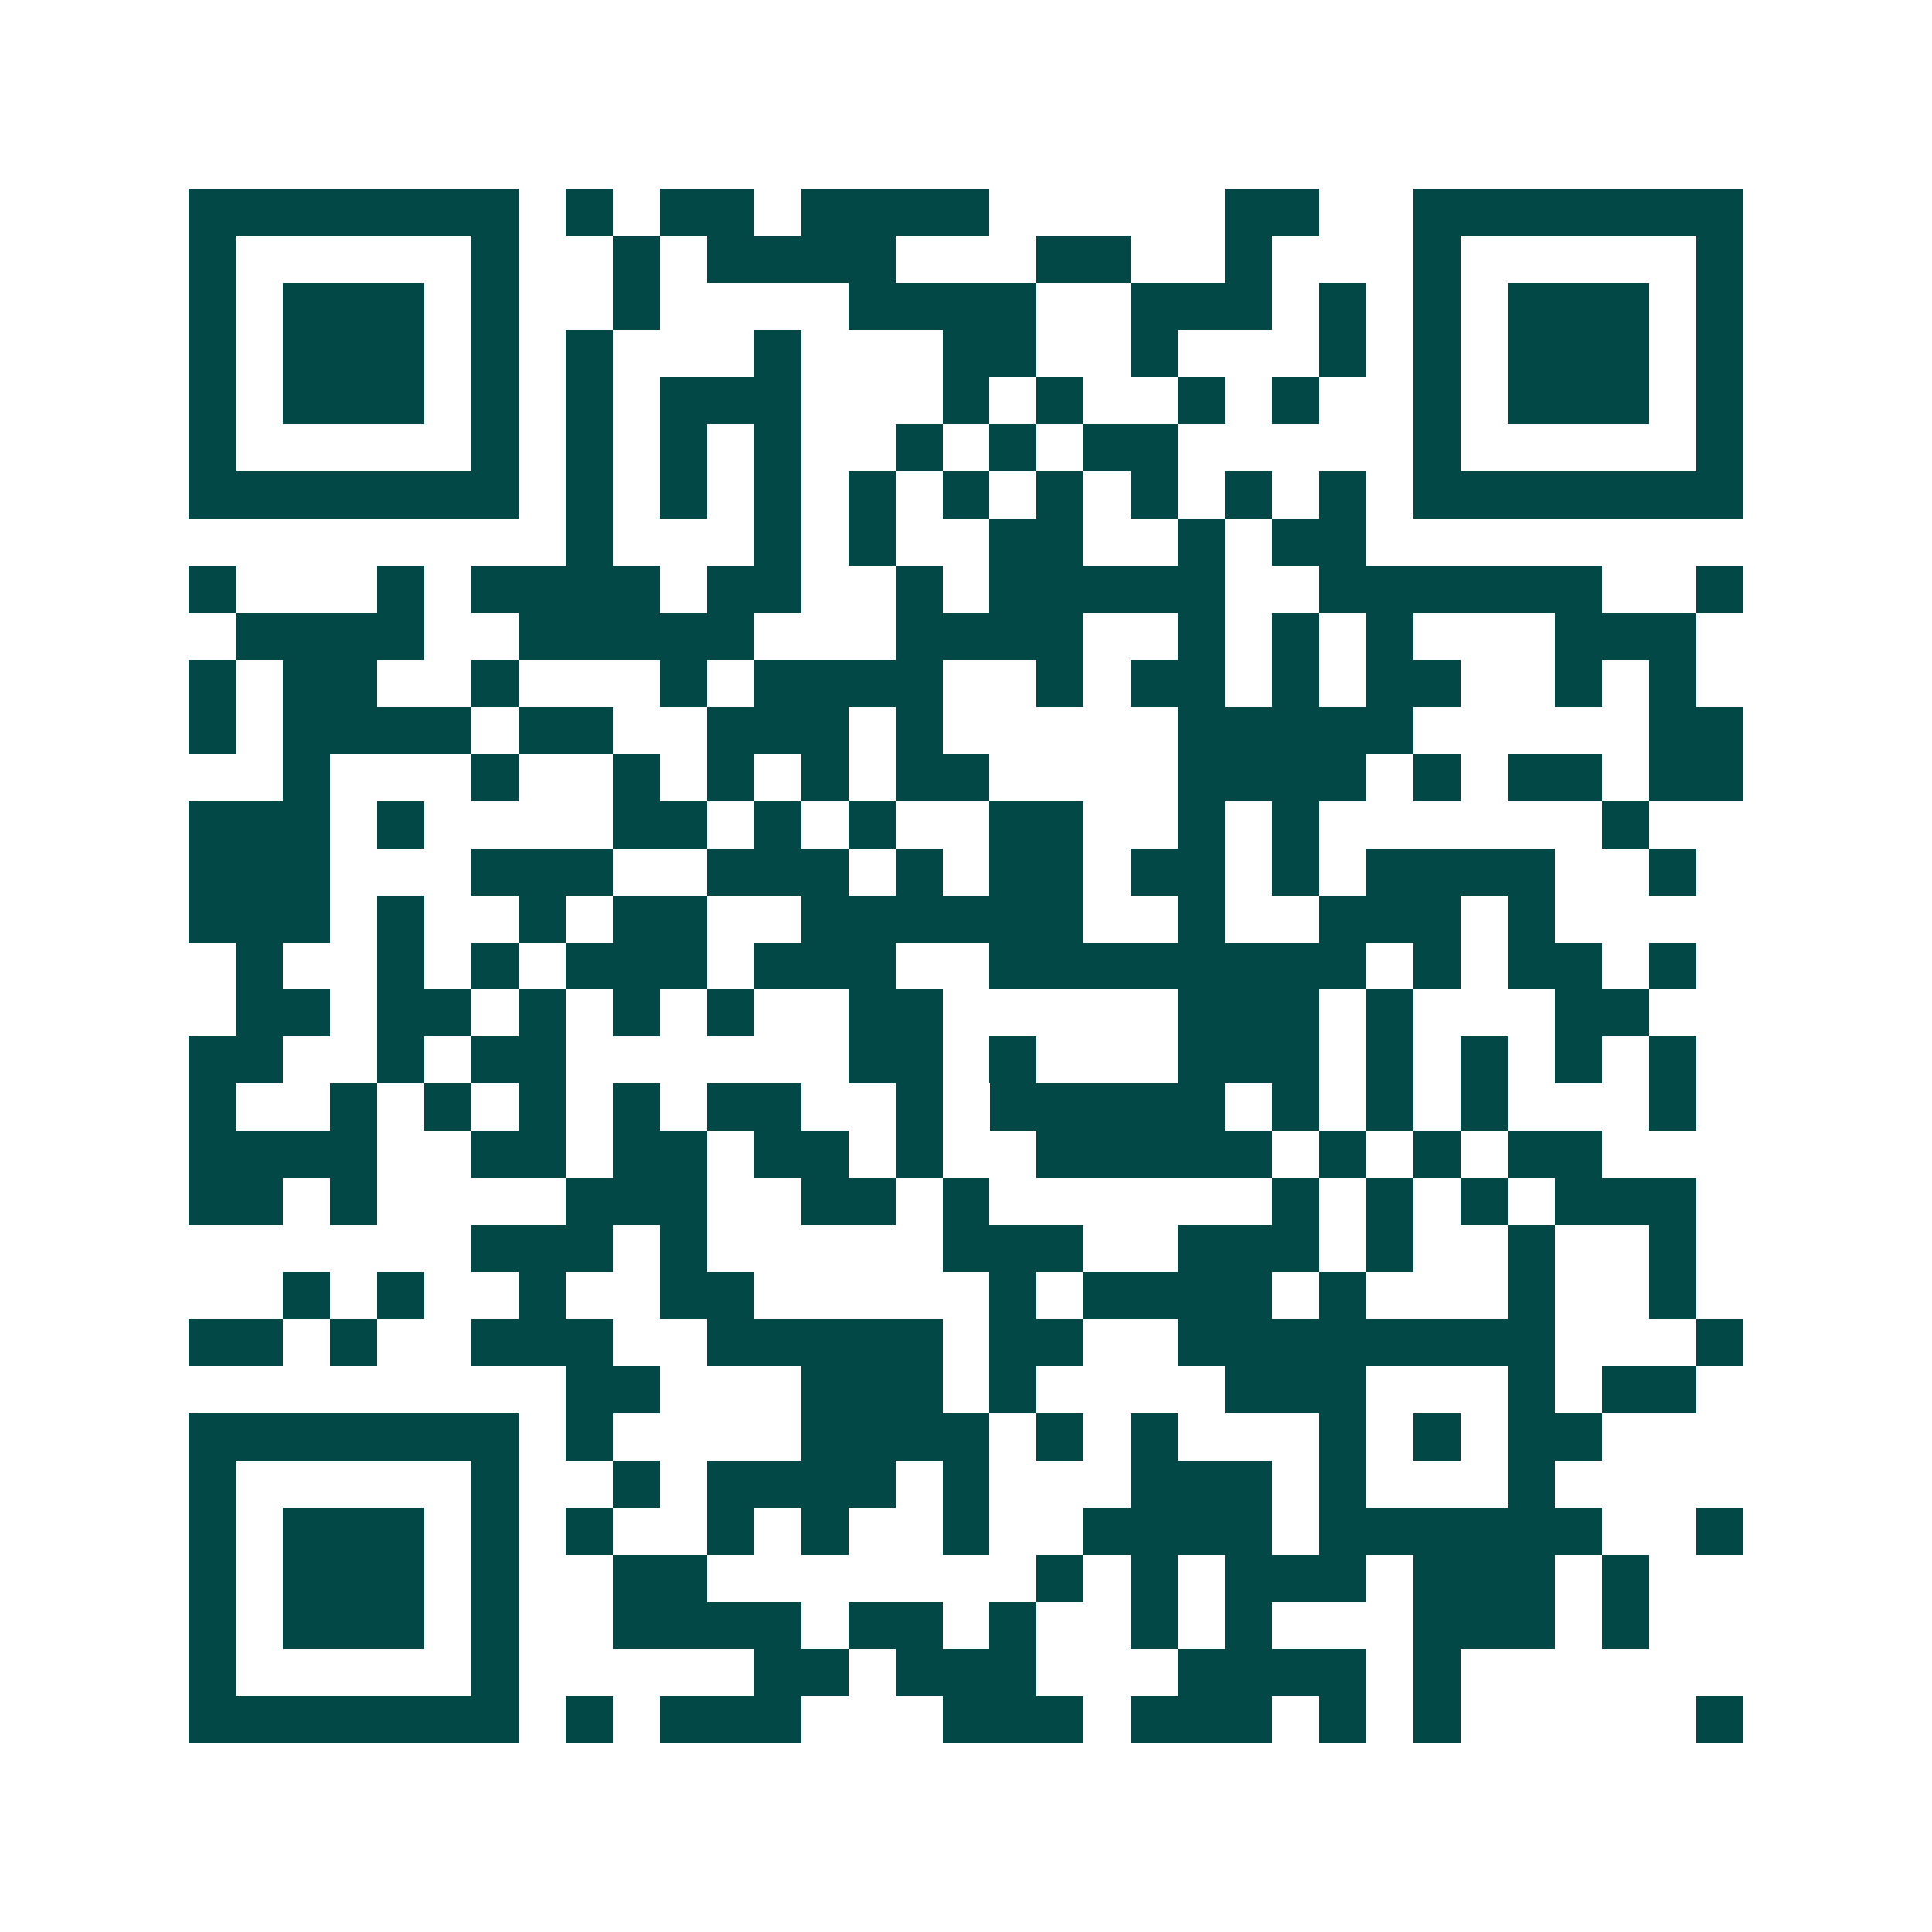 <svg xmlns="http://www.w3.org/2000/svg" width="200" height="200" viewBox="0 0 41 41" shape-rendering="crispEdges"><path fill="#ffffff" d="M0 0h41v41H0z"/><path stroke="#014847" d="M4 4.5h7m1 0h1m1 0h2m1 0h4m5 0h2m2 0h7M4 5.5h1m5 0h1m2 0h1m1 0h4m3 0h2m2 0h1m3 0h1m5 0h1M4 6.5h1m1 0h3m1 0h1m2 0h1m4 0h4m2 0h3m1 0h1m1 0h1m1 0h3m1 0h1M4 7.5h1m1 0h3m1 0h1m1 0h1m3 0h1m3 0h2m2 0h1m3 0h1m1 0h1m1 0h3m1 0h1M4 8.5h1m1 0h3m1 0h1m1 0h1m1 0h3m3 0h1m1 0h1m2 0h1m1 0h1m2 0h1m1 0h3m1 0h1M4 9.5h1m5 0h1m1 0h1m1 0h1m1 0h1m2 0h1m1 0h1m1 0h2m5 0h1m5 0h1M4 10.5h7m1 0h1m1 0h1m1 0h1m1 0h1m1 0h1m1 0h1m1 0h1m1 0h1m1 0h1m1 0h7M12 11.5h1m3 0h1m1 0h1m2 0h2m2 0h1m1 0h2M4 12.5h1m3 0h1m1 0h4m1 0h2m2 0h1m1 0h5m2 0h6m2 0h1M5 13.5h4m2 0h5m3 0h4m2 0h1m1 0h1m1 0h1m3 0h3M4 14.5h1m1 0h2m2 0h1m3 0h1m1 0h4m2 0h1m1 0h2m1 0h1m1 0h2m2 0h1m1 0h1M4 15.5h1m1 0h4m1 0h2m2 0h3m1 0h1m5 0h5m5 0h2M6 16.5h1m3 0h1m2 0h1m1 0h1m1 0h1m1 0h2m4 0h4m1 0h1m1 0h2m1 0h2M4 17.5h3m1 0h1m4 0h2m1 0h1m1 0h1m2 0h2m2 0h1m1 0h1m6 0h1M4 18.5h3m3 0h3m2 0h3m1 0h1m1 0h2m1 0h2m1 0h1m1 0h4m2 0h1M4 19.5h3m1 0h1m2 0h1m1 0h2m2 0h6m2 0h1m2 0h3m1 0h1M5 20.5h1m2 0h1m1 0h1m1 0h3m1 0h3m2 0h8m1 0h1m1 0h2m1 0h1M5 21.5h2m1 0h2m1 0h1m1 0h1m1 0h1m2 0h2m5 0h3m1 0h1m3 0h2M4 22.5h2m2 0h1m1 0h2m6 0h2m1 0h1m3 0h3m1 0h1m1 0h1m1 0h1m1 0h1M4 23.5h1m2 0h1m1 0h1m1 0h1m1 0h1m1 0h2m2 0h1m1 0h5m1 0h1m1 0h1m1 0h1m3 0h1M4 24.5h4m2 0h2m1 0h2m1 0h2m1 0h1m2 0h5m1 0h1m1 0h1m1 0h2M4 25.5h2m1 0h1m4 0h3m2 0h2m1 0h1m6 0h1m1 0h1m1 0h1m1 0h3M10 26.5h3m1 0h1m5 0h3m2 0h3m1 0h1m2 0h1m2 0h1M6 27.5h1m1 0h1m2 0h1m2 0h2m5 0h1m1 0h4m1 0h1m3 0h1m2 0h1M4 28.5h2m1 0h1m2 0h3m2 0h5m1 0h2m2 0h8m3 0h1M12 29.5h2m3 0h3m1 0h1m4 0h3m3 0h1m1 0h2M4 30.5h7m1 0h1m4 0h4m1 0h1m1 0h1m3 0h1m1 0h1m1 0h2M4 31.5h1m5 0h1m2 0h1m1 0h4m1 0h1m3 0h3m1 0h1m3 0h1M4 32.5h1m1 0h3m1 0h1m1 0h1m2 0h1m1 0h1m2 0h1m2 0h4m1 0h6m2 0h1M4 33.5h1m1 0h3m1 0h1m2 0h2m7 0h1m1 0h1m1 0h3m1 0h3m1 0h1M4 34.5h1m1 0h3m1 0h1m2 0h4m1 0h2m1 0h1m2 0h1m1 0h1m3 0h3m1 0h1M4 35.5h1m5 0h1m5 0h2m1 0h3m3 0h4m1 0h1M4 36.5h7m1 0h1m1 0h3m3 0h3m1 0h3m1 0h1m1 0h1m5 0h1"/></svg>
